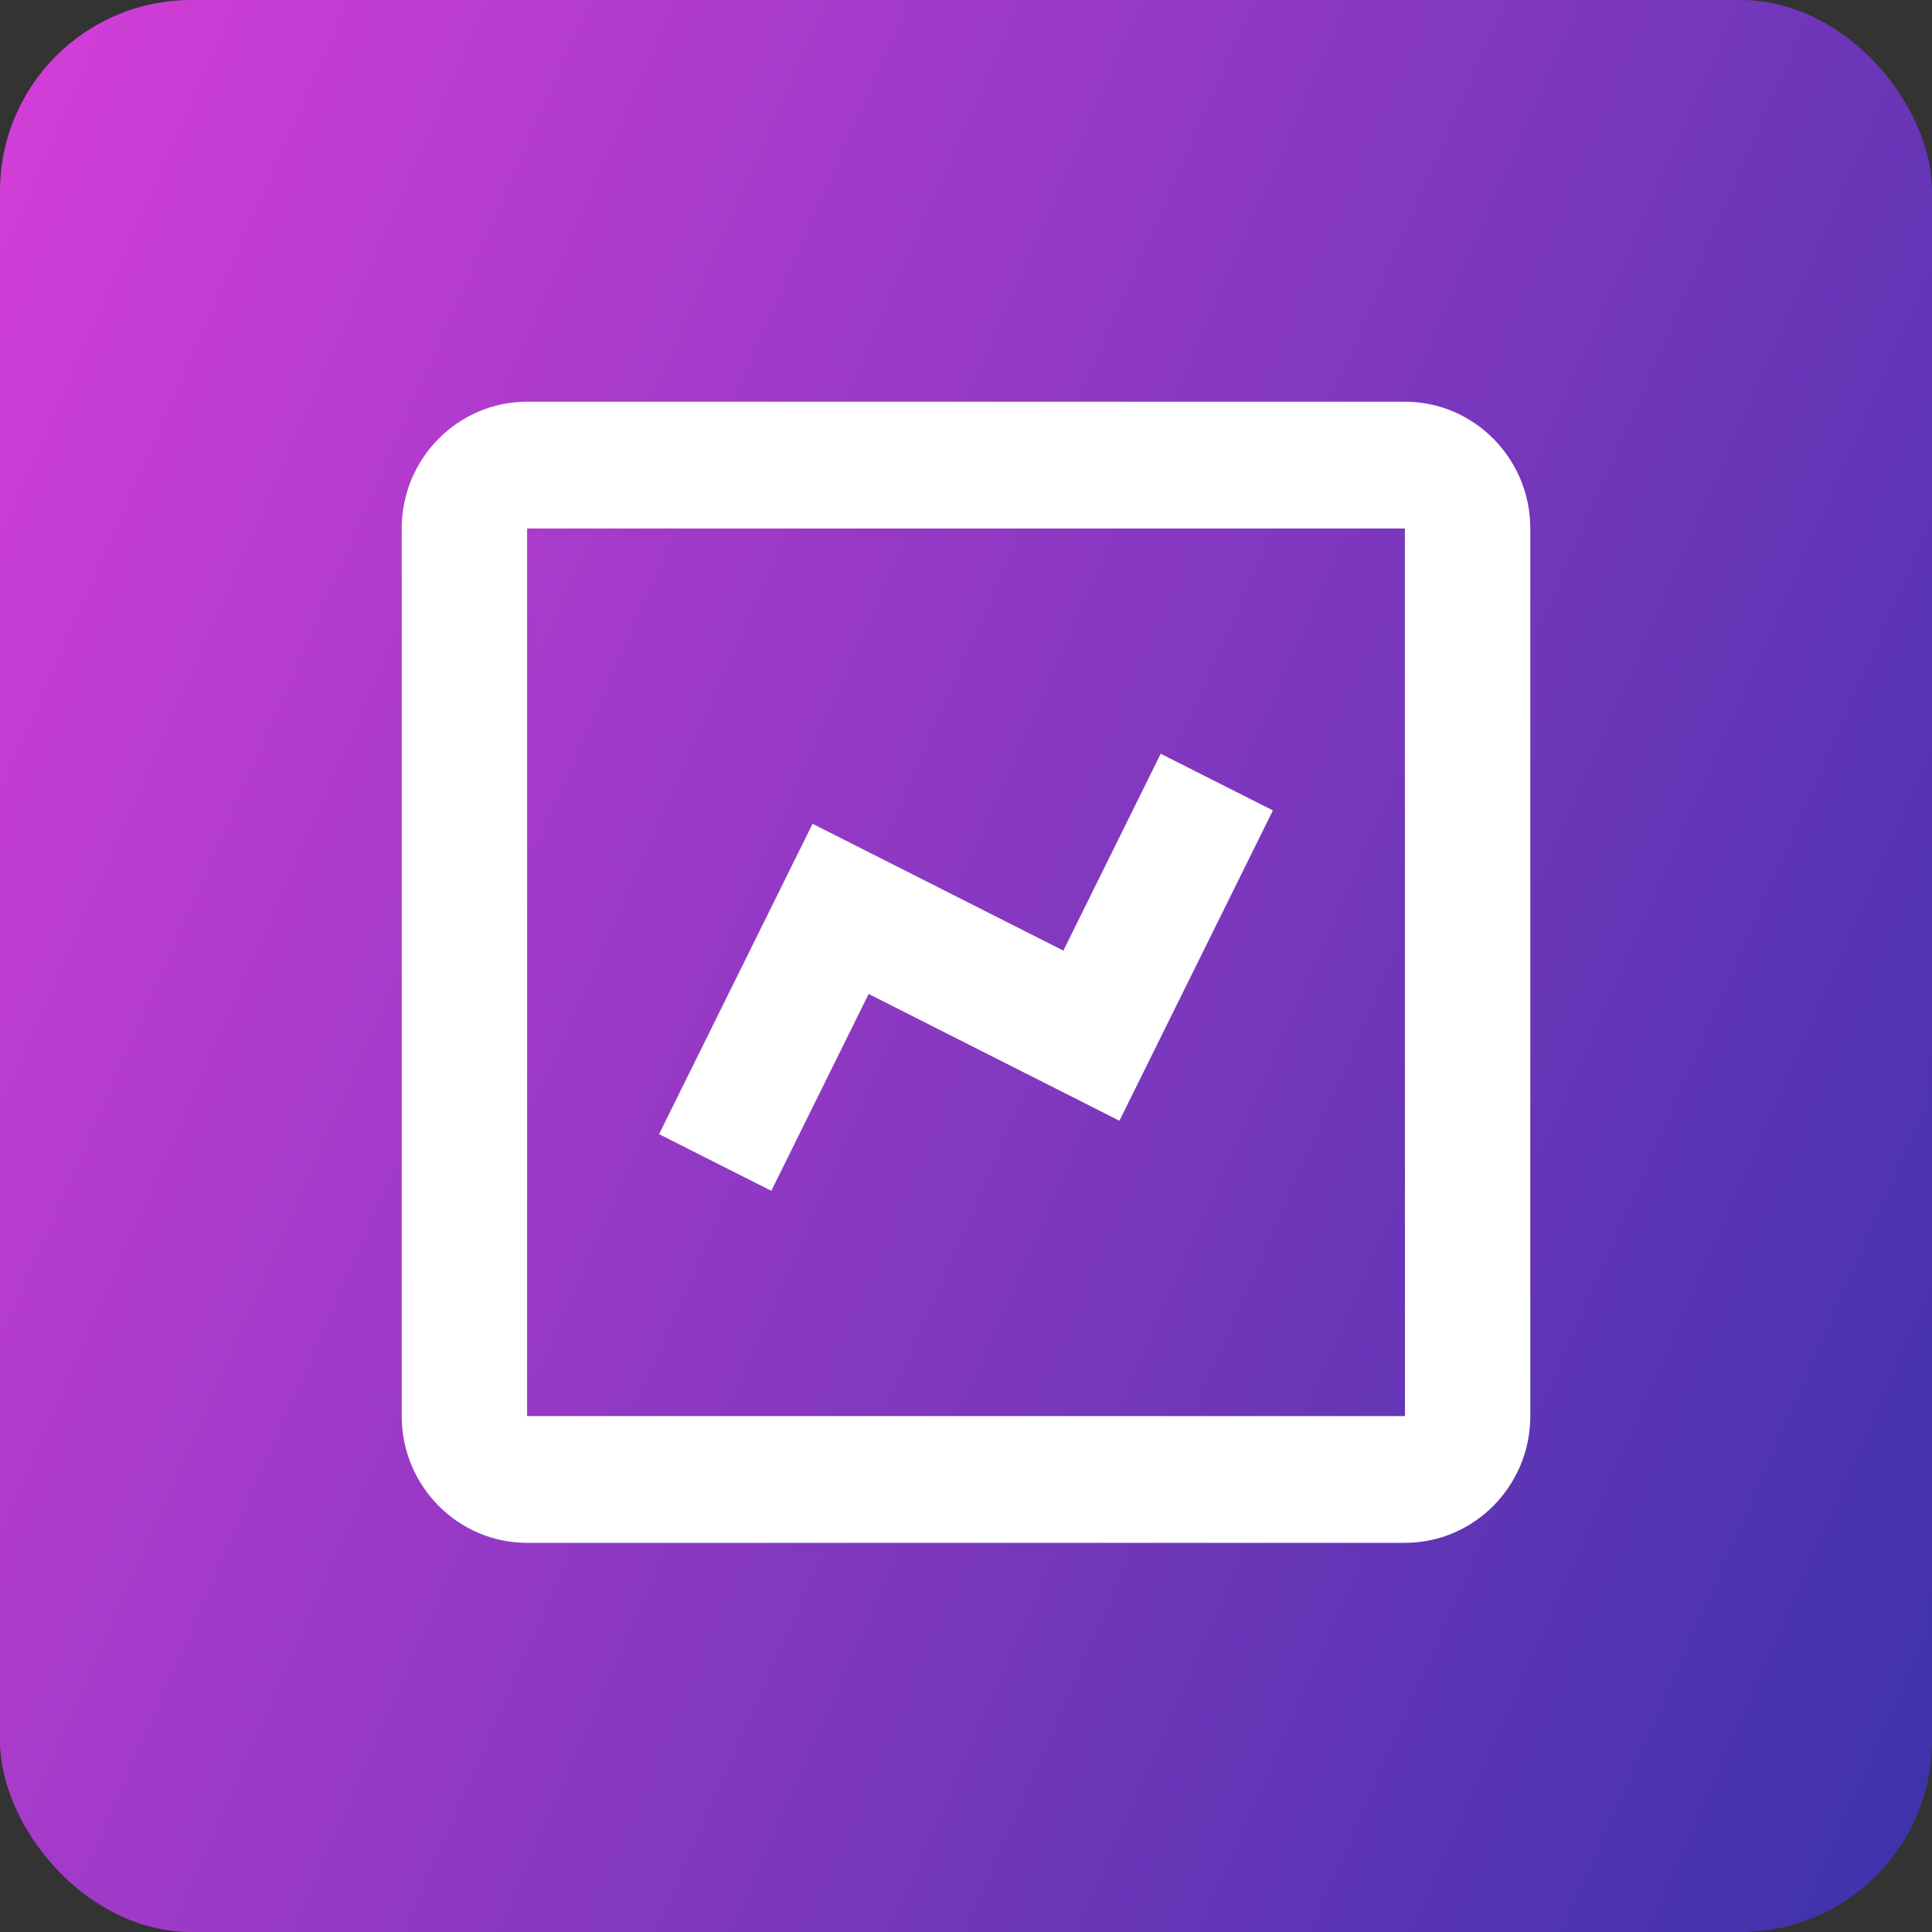 <svg width="101" height="101" viewBox="0 0 101 101" fill="none" xmlns="http://www.w3.org/2000/svg">
<rect x="0" y="0" width="101" height="101" fill="#333333" stroke="none"/>
<rect width="101" height="101" rx="10" fill="url(#paint0_linear)"/>
<path d="M27.556 80.656H73.444C77.06 80.656 80 77.683 80 74.028V27.628C80 23.973 77.06 21 73.444 21H27.556C23.94 21 21 23.973 21 27.628V74.028C21 77.683 23.94 80.656 27.556 80.656ZM27.556 27.628H73.444L73.448 74.028H27.556V27.628Z" fill="white"/>
<path d="M55.59 49.695L42.479 43.066L34.455 59.29L40.322 62.253L45.41 51.962L58.521 58.59L66.545 42.367L60.678 39.404L55.59 49.695Z" fill="white"/>
<defs>
<linearGradient id="paint0_linear" x1="34.739" y1="-107.733" x2="191.143" y2="-38.865" gradientUnits="userSpaceOnUse">
<stop stop-color="#E23FDC"/>
<stop offset="1" stop-color="#1D30A1"/>
</linearGradient>
</defs>
</svg>
